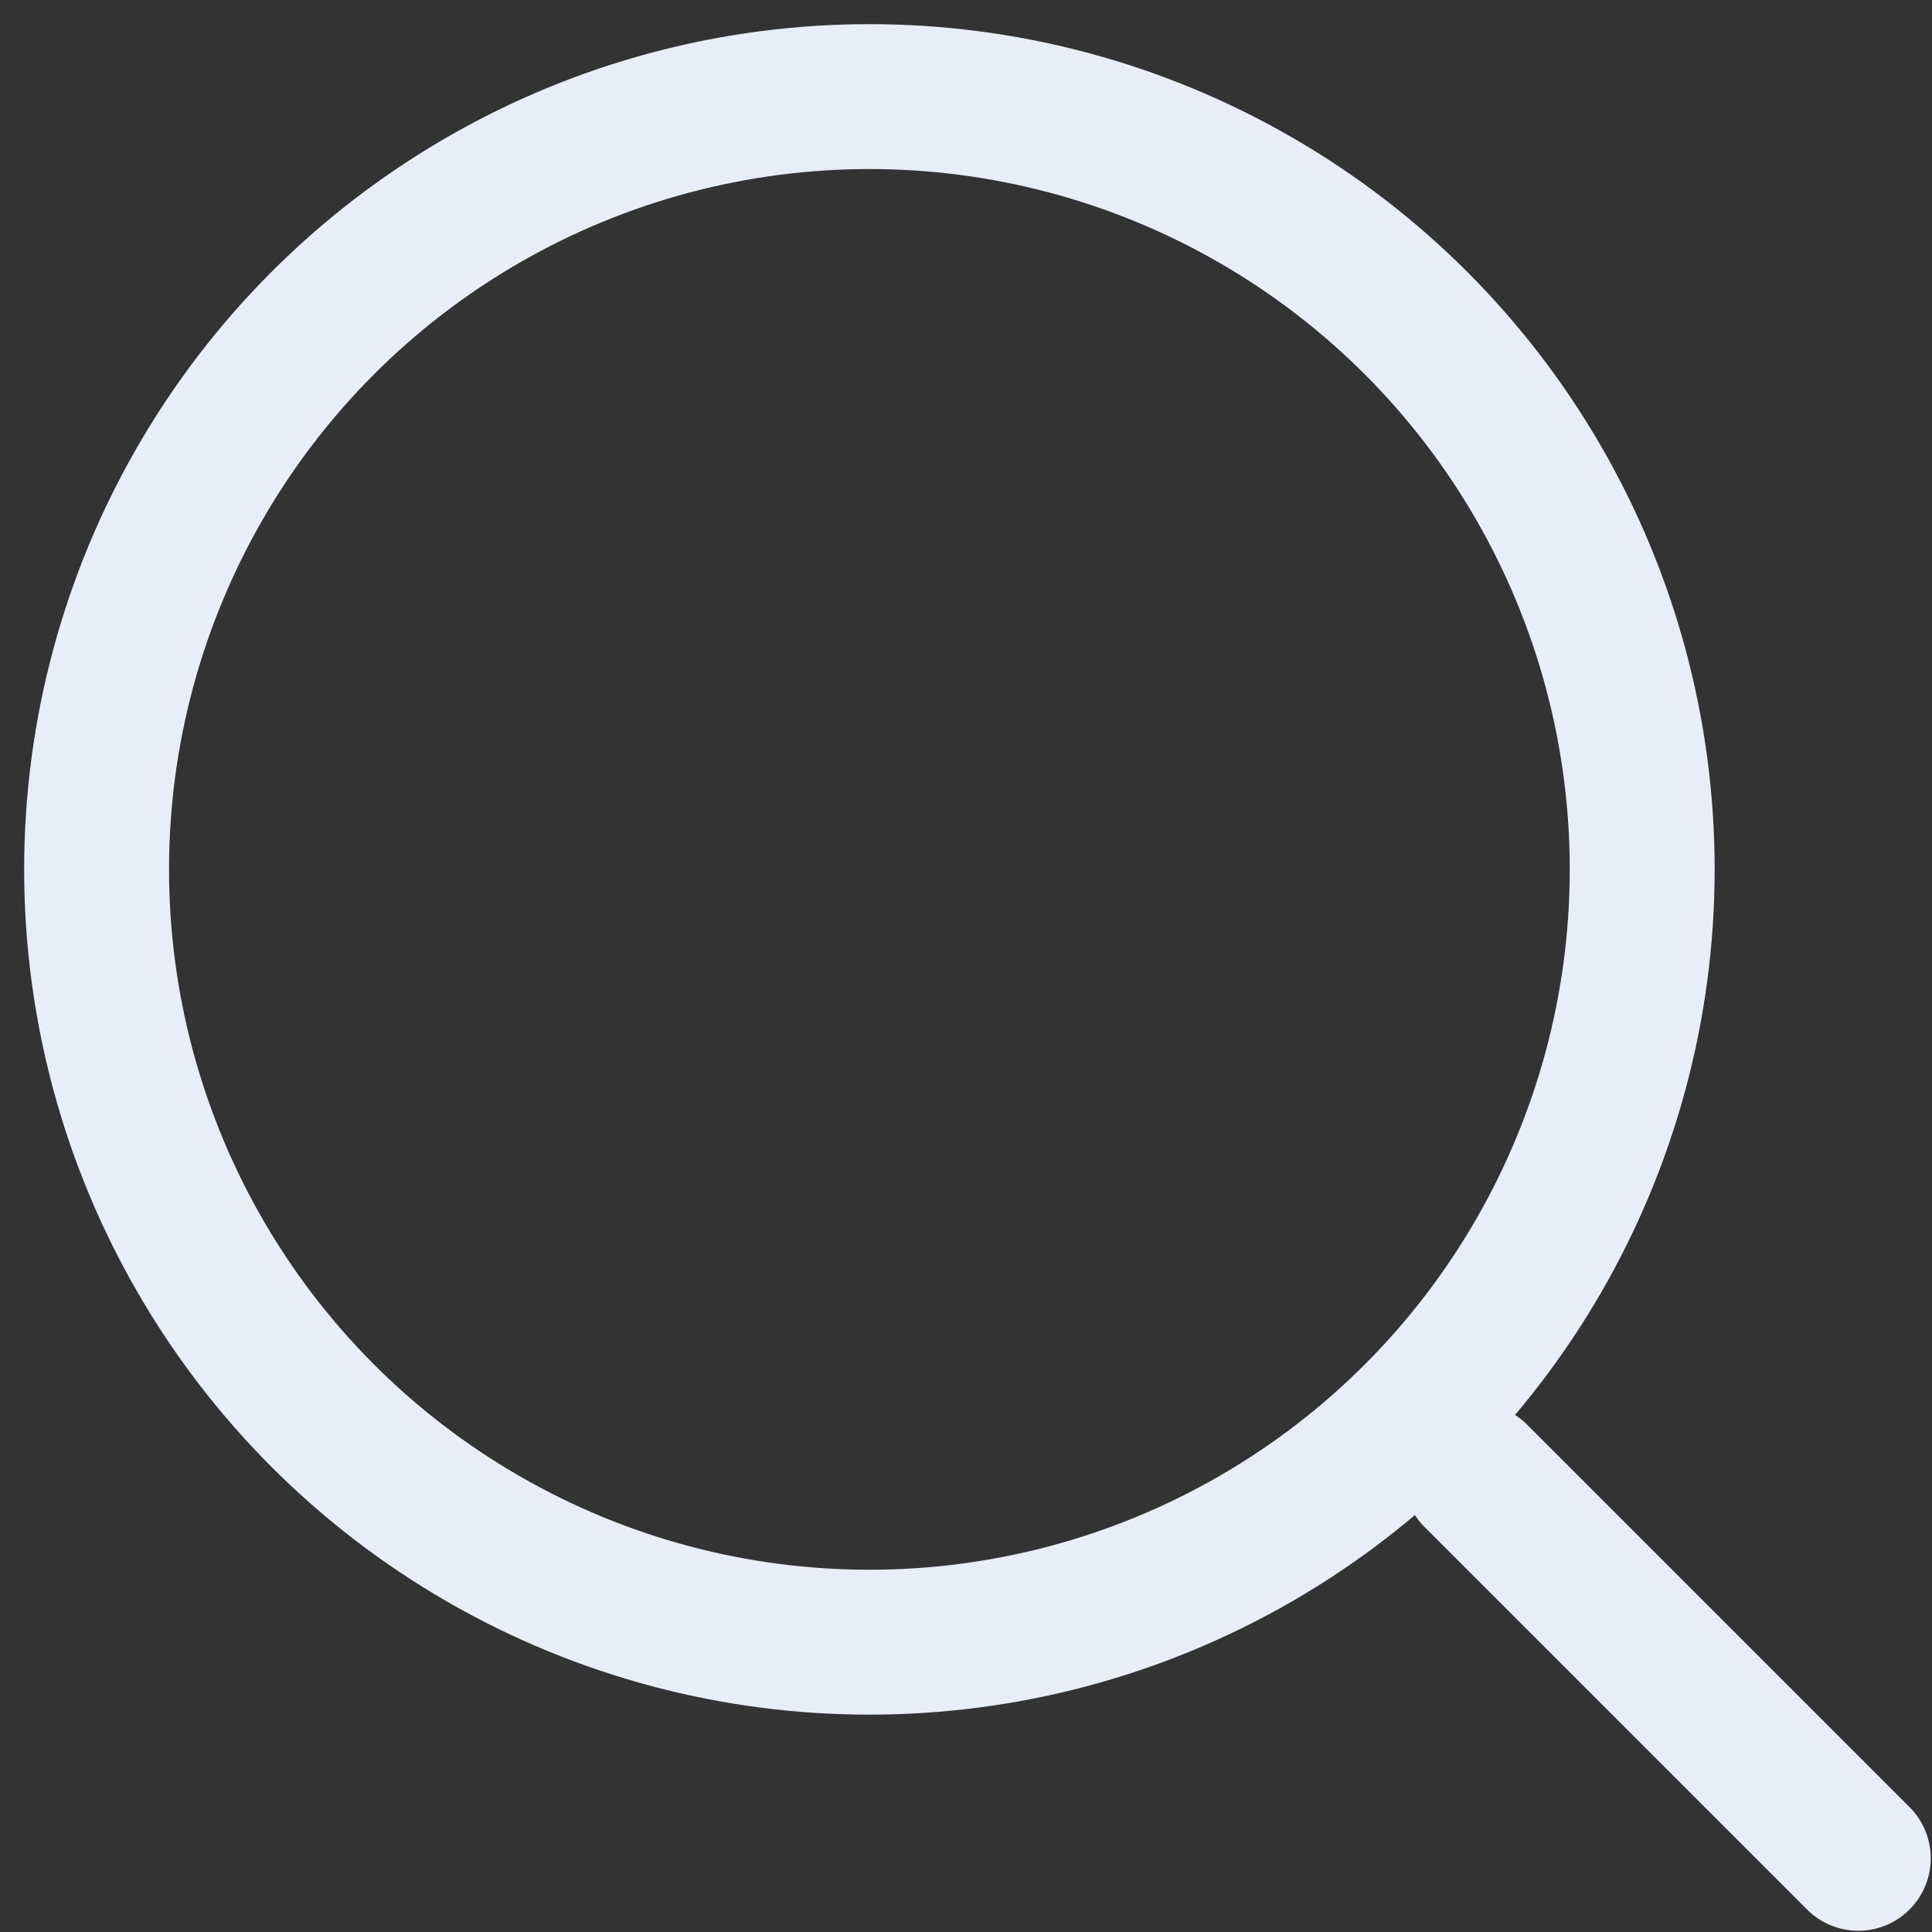<svg width="20" height="20" viewBox="0 0 20 20" fill="none" xmlns="http://www.w3.org/2000/svg">
<rect x="0" y="0" width="20" height="20" fill="#333333" stroke="none"/>
<g id="search">
<path id="vector" d="M15.277 15.277L19.237 19.237" stroke="#E9EDF7" stroke-width="1.5" stroke-linecap="round"/>
<circle id="vector_2" cx="9" cy="9" r="8" stroke="#E9EDF7" stroke-width="1.5"/>
</g>
</svg>
